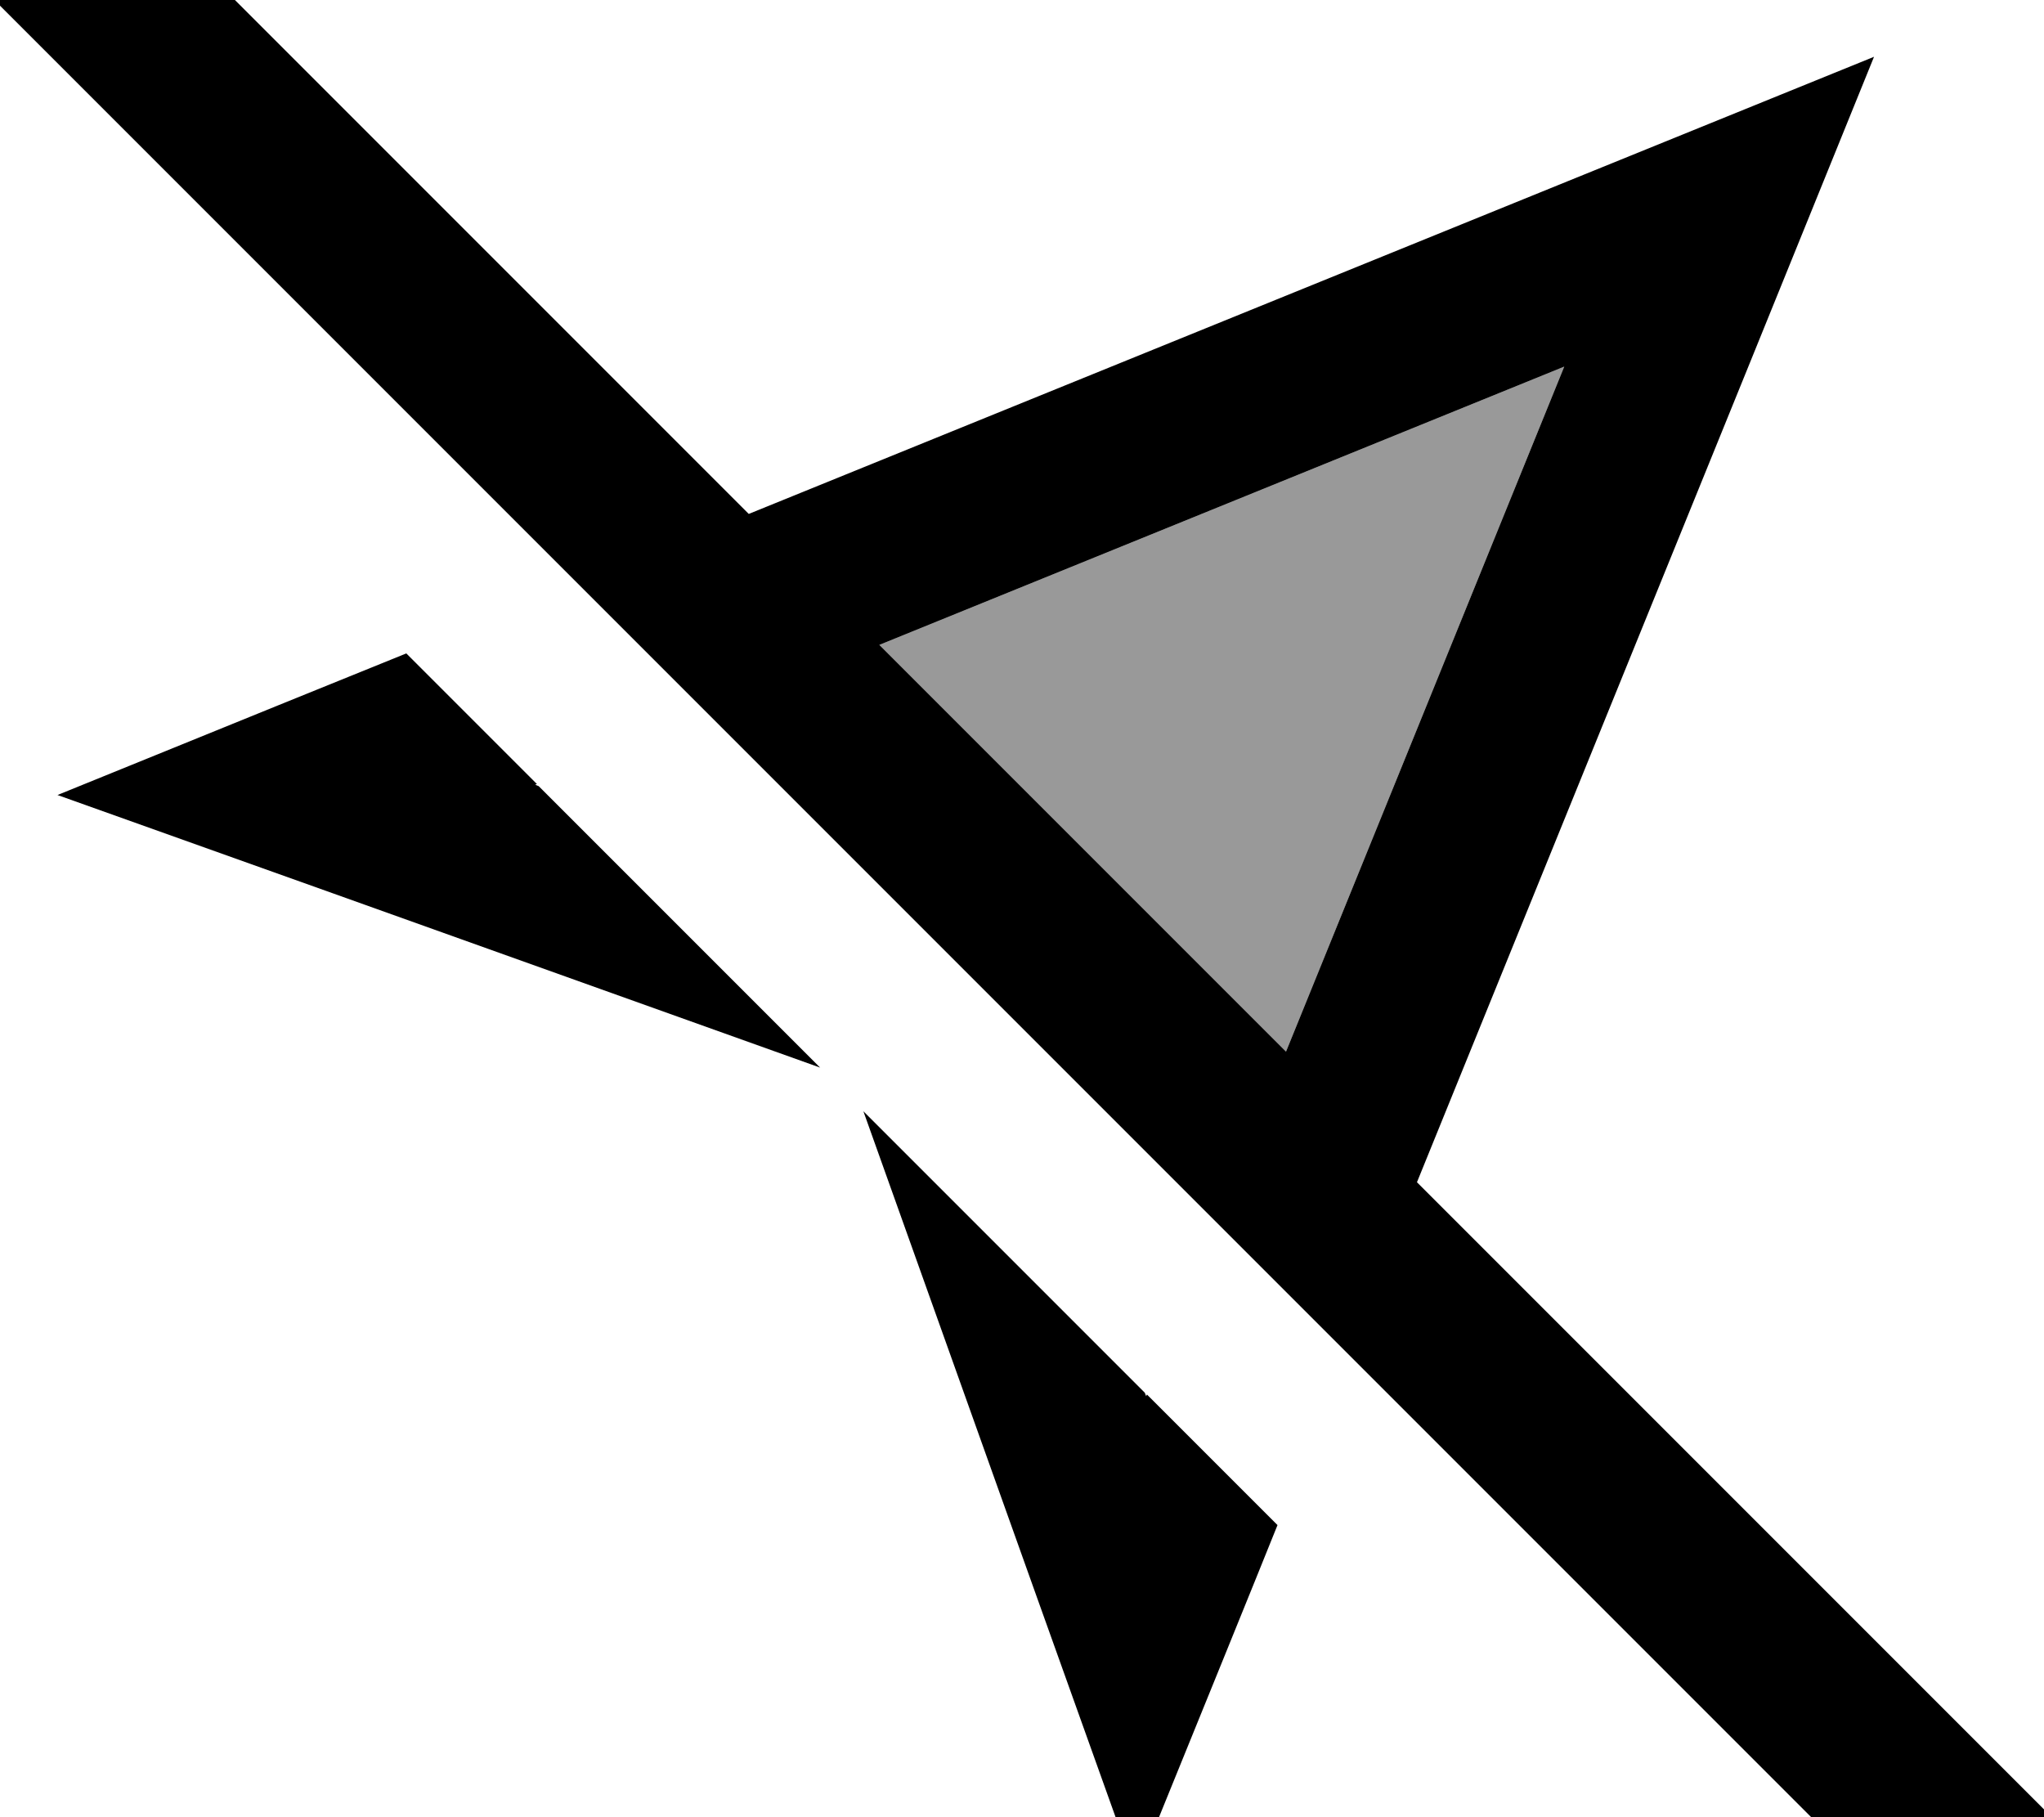 <svg xmlns="http://www.w3.org/2000/svg" viewBox="0 0 576 512"><!--! Font Awesome Pro 7.0.0 by @fontawesome - https://fontawesome.com License - https://fontawesome.com/license (Commercial License) Copyright 2025 Fonticons, Inc. --><path style="fill:currentColor;opacity:.4" d="M247.8 181.7l193-78.4-78.4 193-114.6-114.6z"/><path style="fill:currentColor;opacity:1" d="M49.3-16.9l-17-17-33.9 33.9 17 17 512 512 17 17 33.9-33.9-17-17-162-162C481.5 130.9 524.4 25.2 528.1 16 518.9 19.7 413.2 62.7 211 144.8L49.3-16.9zM247.8 181.7l193-78.4-78.4 193-114.6-114.6zm75.4 211.2l-.2 .5-.4-1-79.3-79.3c39.7 111.2 65.3 182.9 76.8 214.9 20.5-50.4 33.8-83.1 39.9-98.3l-36.8-36.8zM151.8 221.5l-1-.4 .5-.2-36.8-36.8c-15.1 6.1-47.9 19.4-98.3 39.9 32 11.4 103.7 37 214.9 76.8l-79.3-79.3z"/></svg>